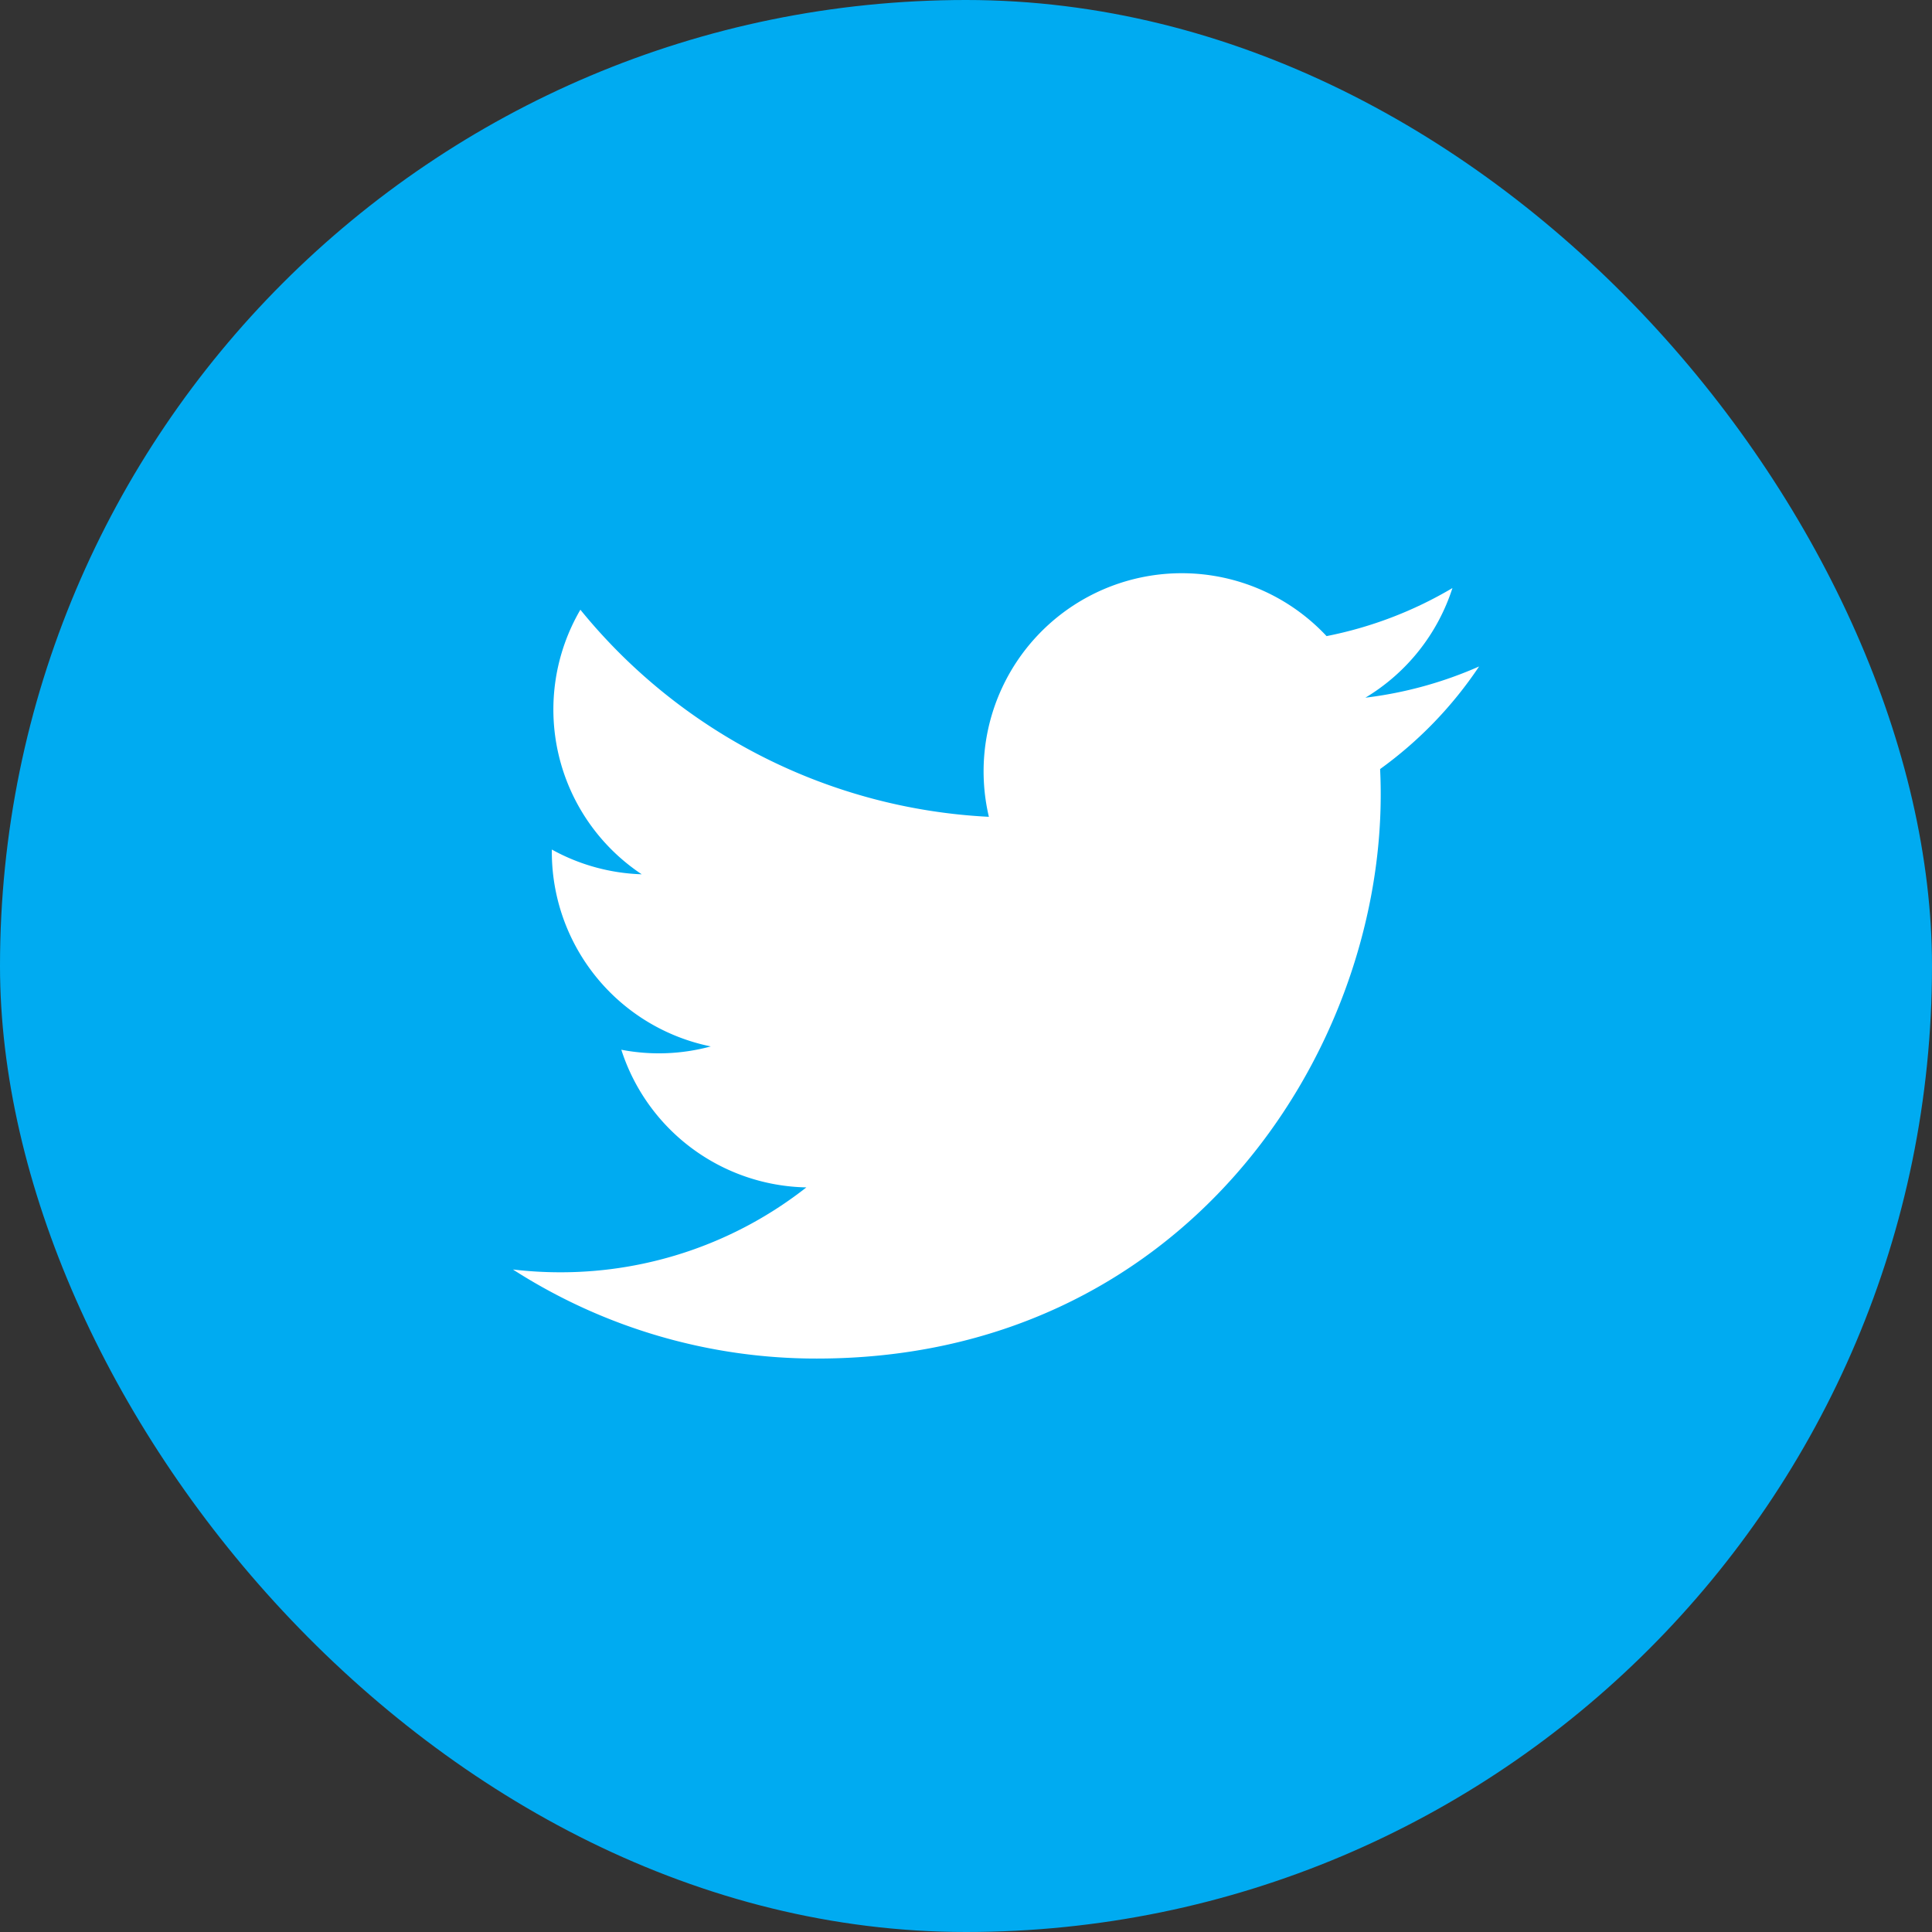 <svg width="32" height="32" viewBox="0 0 32 32" xmlns="http://www.w3.org/2000/svg">
    <rect x="0" y="0" width="32" height="32" fill="#333333" stroke="none"/>
    <g fill-rule="nonzero" fill="none">
        <rect fill="#00ABF1" width="32" height="32" rx="16"/>
        <path d="M24.5 11.038a6.615 6.615 0 0 1-1.885.518 3.296 3.296 0 0 0 1.442-1.816 6.589 6.589 0 0 1-2.085.796 3.282 3.282 0 0 0-5.593 2.993 9.32 9.32 0 0 1-6.766-3.43 3.277 3.277 0 0 0 1.016 4.382 3.286 3.286 0 0 1-1.489-.41v.041a3.288 3.288 0 0 0 2.633 3.22 3.283 3.283 0 0 1-1.482.055 3.286 3.286 0 0 0 3.065 2.28 6.584 6.584 0 0 1-4.077 1.406c-.265 0-.526-.016-.783-.046a9.289 9.289 0 0 0 5.033 1.475c6.037 0 9.34-5.001 9.34-9.339a8.52 8.52 0 0 0-.01-.425 6.652 6.652 0 0 0 1.64-1.7z" fill="#FFF"/>
    </g>
</svg>

